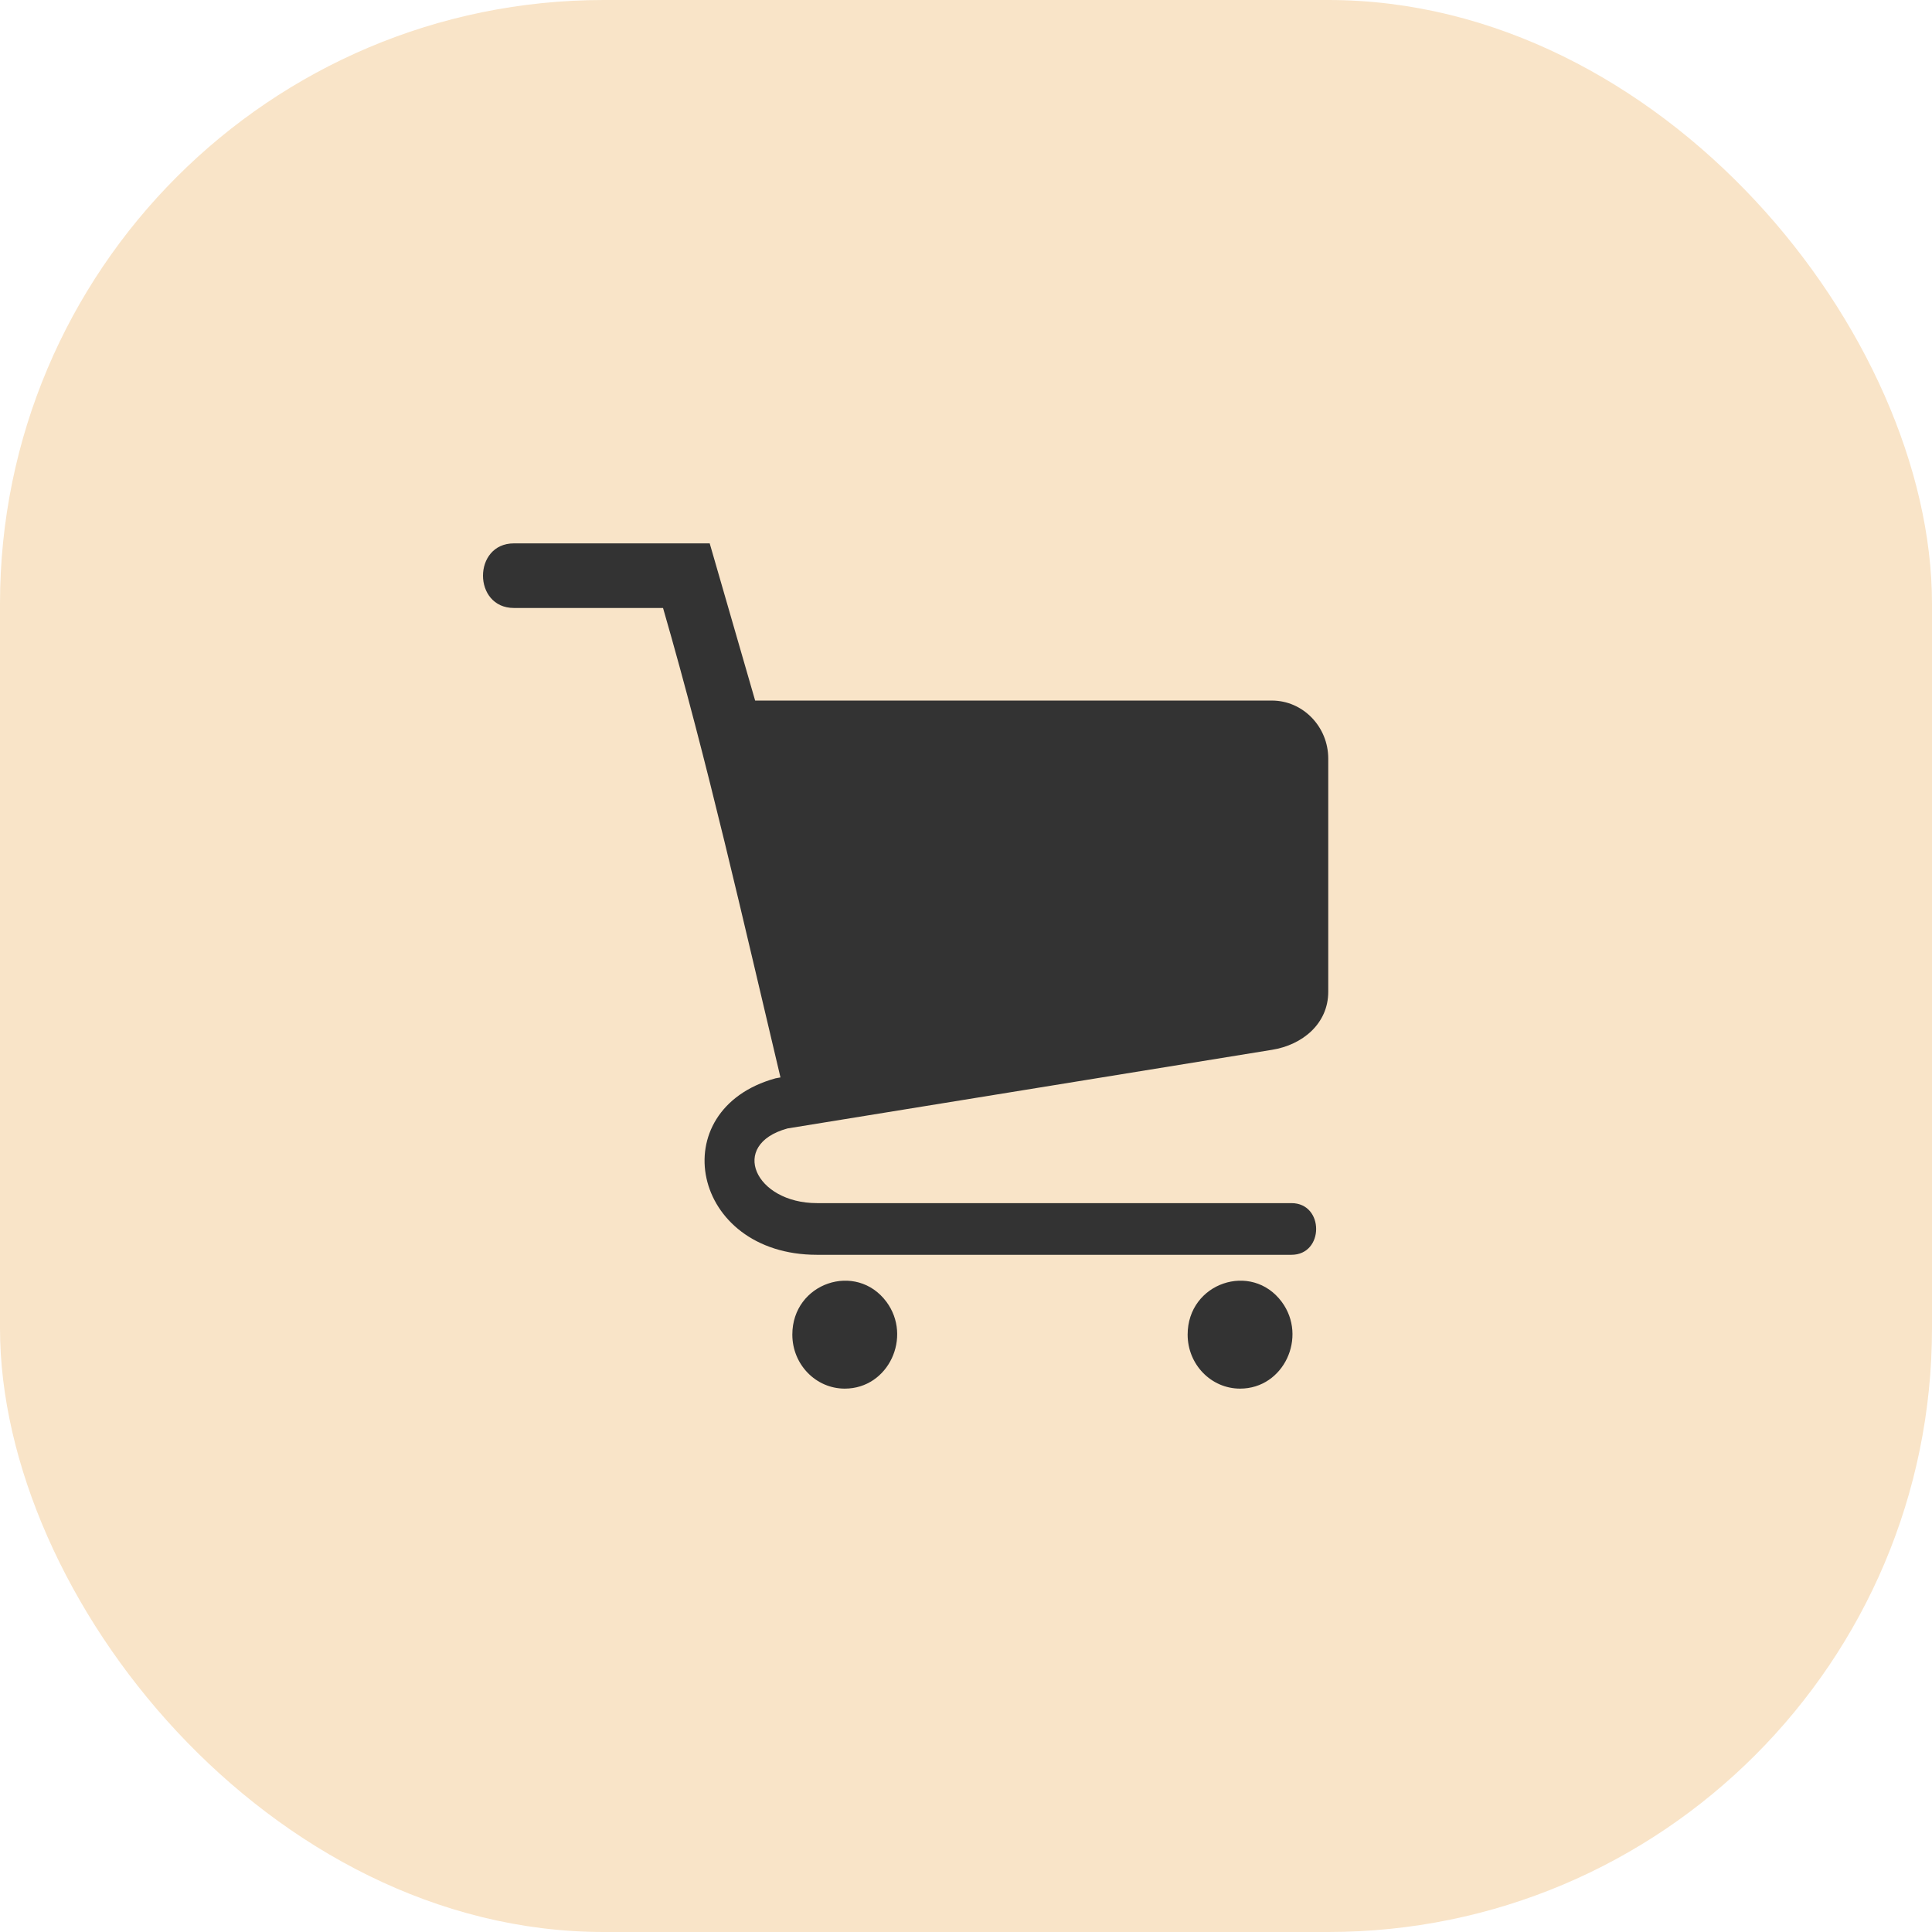 <?xml version="1.0" encoding="UTF-8"?> <svg xmlns="http://www.w3.org/2000/svg" width="64" height="64" viewBox="0 0 64 64" fill="none"> <rect width="64" height="64" rx="20" fill="#F9E4C8"></rect> <path d="M26.081 37.383C24.132 37.921 25.012 39.855 27.063 39.855H42.78C43.872 39.855 43.872 41.567 42.78 41.567H27.063C22.891 41.567 21.933 36.758 25.69 35.721L25.854 35.691C24.615 30.477 23.448 25.273 21.964 20.14H17.025C15.658 20.14 15.658 18 17.025 18H23.51L25.015 23.207H42.134C43.16 23.207 44 24.072 44 25.129V32.854C44 33.91 43.147 34.616 42.134 34.777L26.081 37.382L26.081 37.383ZM42.459 43.125C43.318 44.283 42.531 46 41.079 46C40.119 46 39.342 45.199 39.342 44.211C39.342 42.493 41.461 41.782 42.459 43.125ZM29.365 43.125C30.223 44.283 29.437 46 27.984 46C27.025 46 26.247 45.199 26.247 44.211C26.247 42.493 28.367 41.782 29.365 43.125Z" fill="#333333"></path> </svg> 